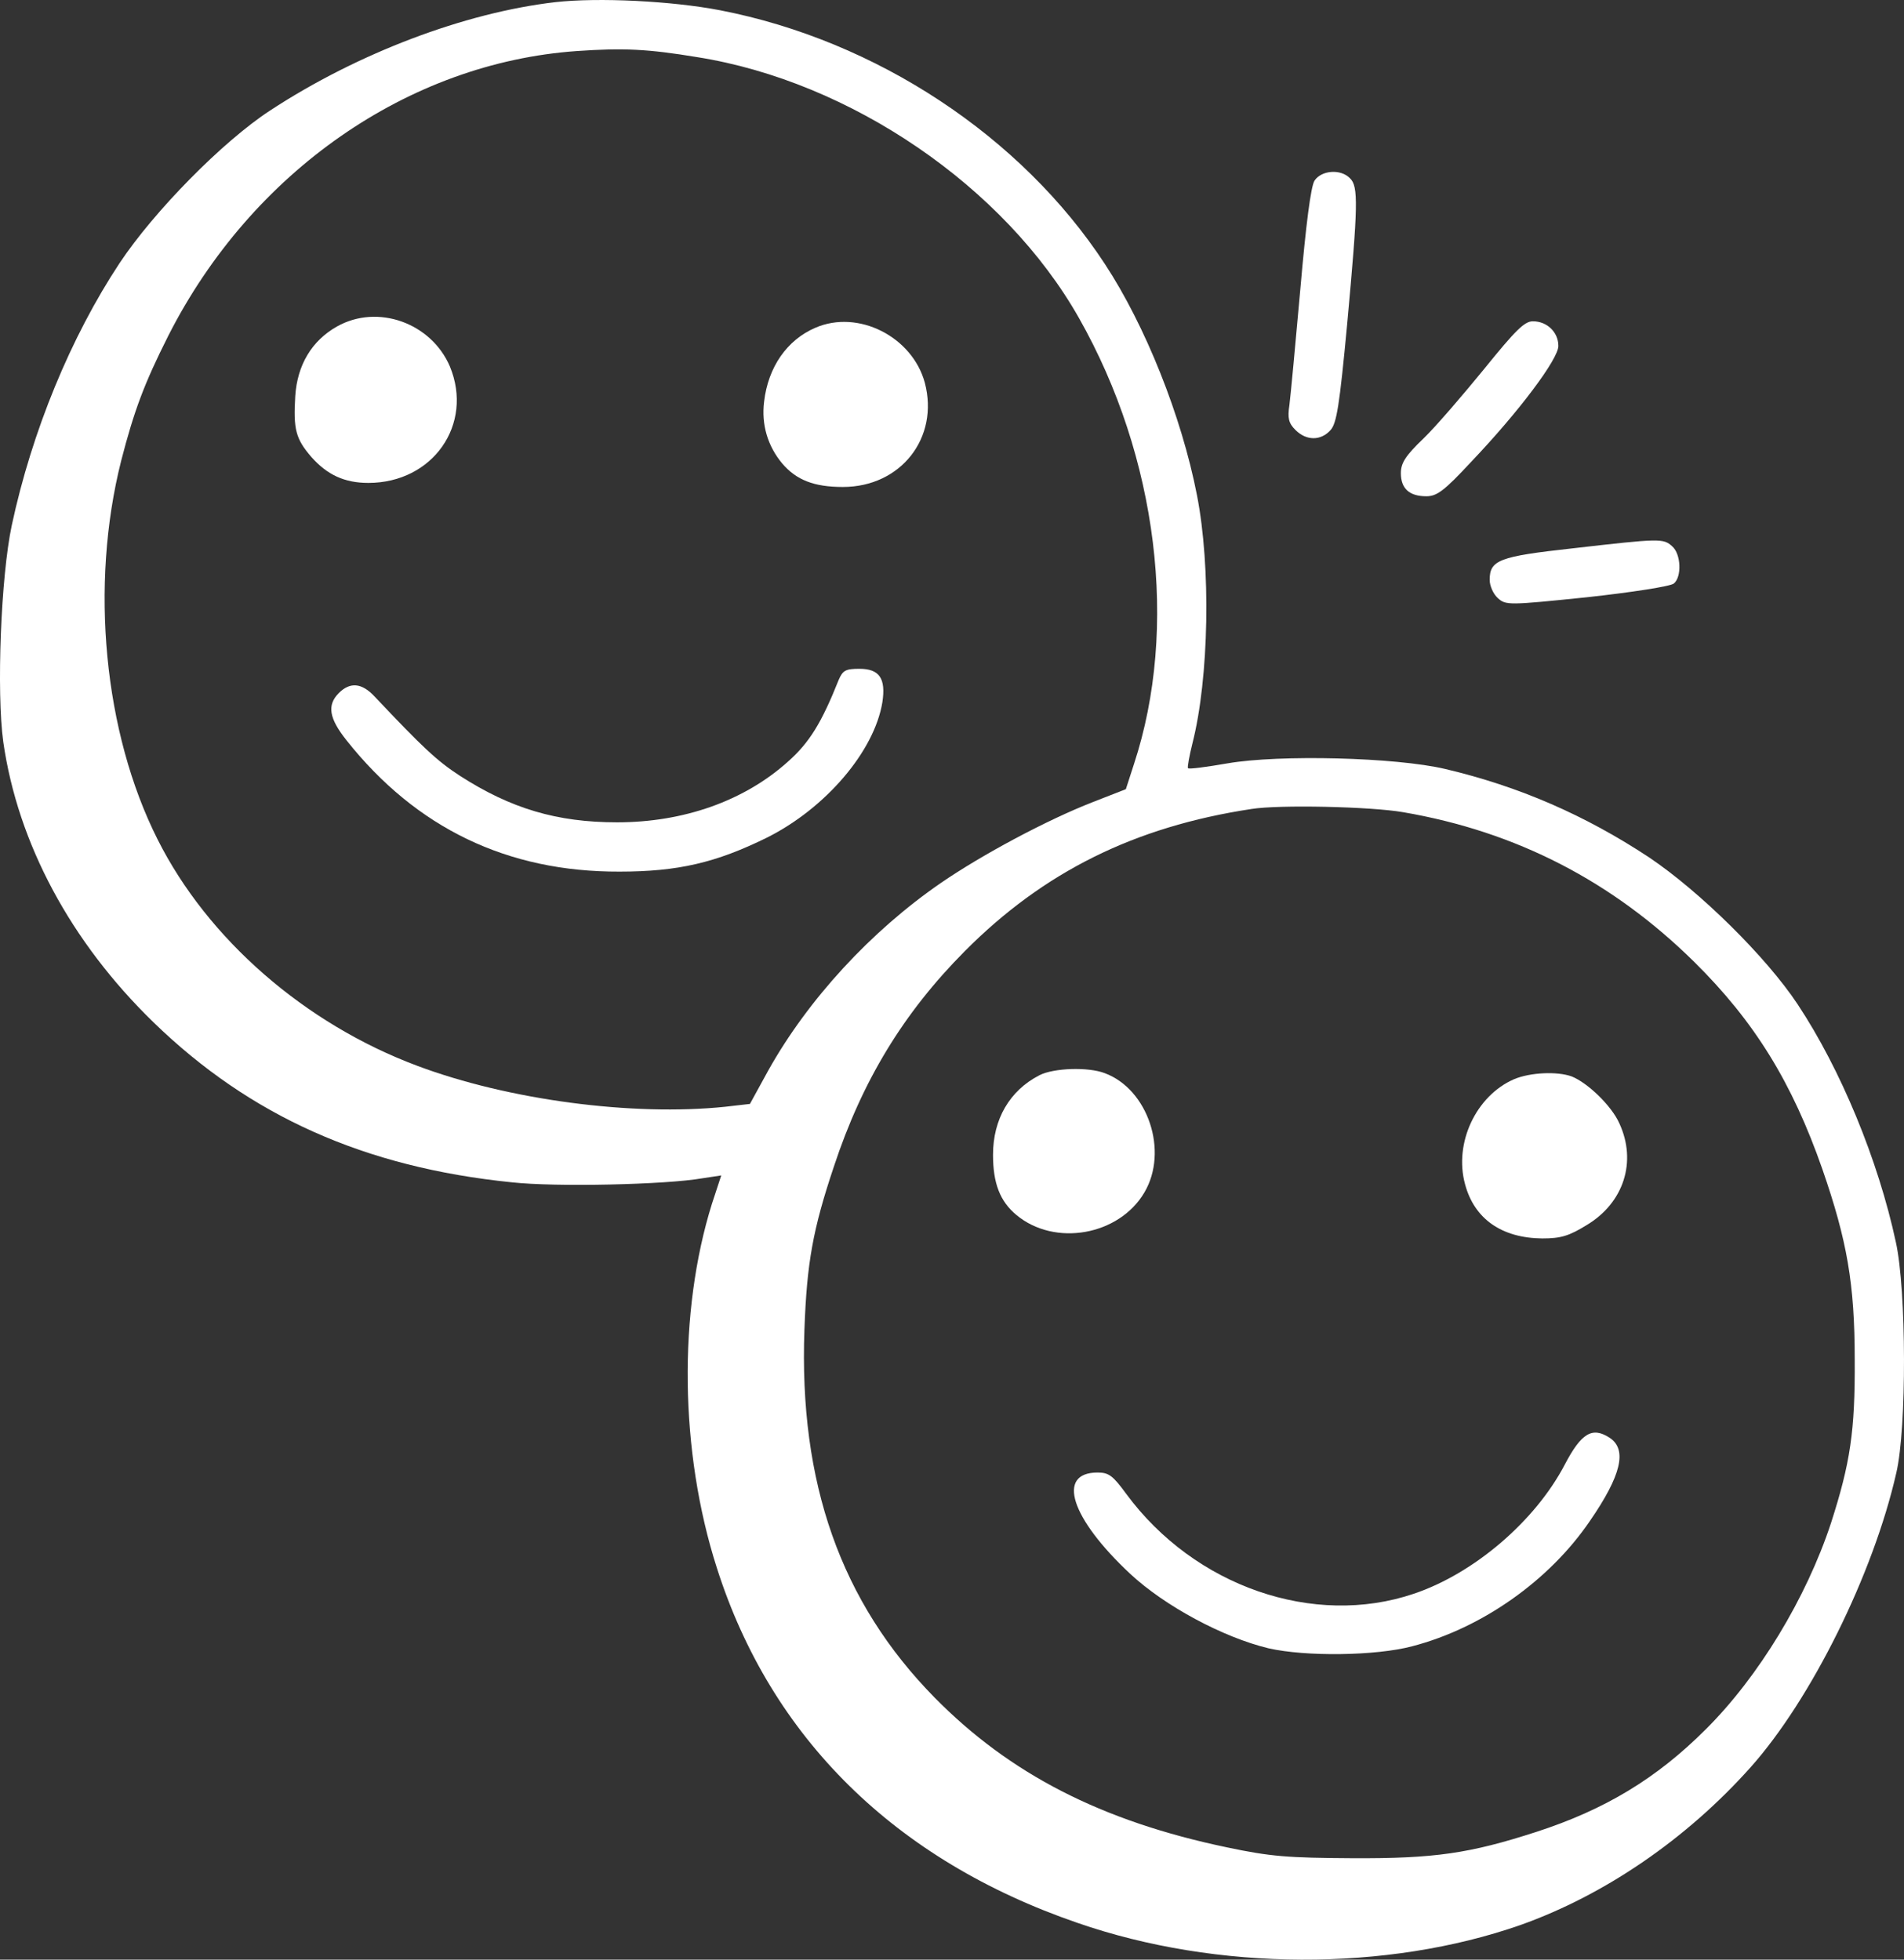 <?xml version="1.0" encoding="UTF-8"?> <svg xmlns="http://www.w3.org/2000/svg" width="68" height="70" viewBox="0 0 68 70" fill="none"><rect x="0" y="0" width="68" height="70" fill="#333333" stroke="none"/><path d="M19.831 0.077C16.601 0.452 12.779 1.895 9.65 3.945C7.948 5.056 5.496 7.553 4.27 9.4C2.525 12.041 1.141 15.404 0.42 18.766C0.03 20.599 -0.128 24.727 0.117 26.502C0.636 30.124 2.525 33.646 5.482 36.518C8.929 39.866 13.024 41.699 18.274 42.233C19.831 42.406 23.797 42.319 25.095 42.088L25.759 41.987L25.427 42.998C24.216 46.865 24.273 51.859 25.6 56.001C27.533 62.077 31.974 66.45 38.479 68.686C43.469 70.418 49.54 70.433 54.314 68.759C57.313 67.691 60.241 65.685 62.52 63.13C64.683 60.706 66.904 56.232 67.726 52.609C68.101 51.007 68.086 46.086 67.712 44.383C67.077 41.425 65.736 38.192 64.207 35.883C63.082 34.18 60.703 31.842 58.9 30.629C56.607 29.114 54.242 28.089 51.617 27.469C49.843 27.05 45.69 26.949 43.844 27.267C43.094 27.397 42.459 27.483 42.43 27.44C42.401 27.411 42.474 27.007 42.589 26.545C43.18 24.222 43.252 20.253 42.748 17.684C42.2 14.87 40.902 11.622 39.459 9.429C36.474 4.868 31.297 1.448 25.715 0.366C23.985 0.034 21.375 -0.096 19.831 0.077ZM24.893 2.04C30.374 2.906 35.883 6.672 38.536 11.363C41.349 16.327 42.099 22.432 40.498 27.296L40.209 28.19L39.027 28.652C37.397 29.287 35.075 30.528 33.604 31.539C31.109 33.256 28.859 35.695 27.432 38.249L26.783 39.433L25.903 39.534C22.586 39.88 18.144 39.288 14.914 38.076C10.89 36.575 7.414 33.545 5.626 29.98C3.708 26.17 3.203 20.917 4.328 16.457C4.79 14.668 5.15 13.701 6.016 11.983C8.986 6.138 14.582 2.242 20.61 1.823C22.269 1.708 23.148 1.751 24.893 2.04ZM50.117 29.013C54.155 29.706 57.587 31.481 60.501 34.353C62.664 36.489 64.005 38.668 65.087 41.771C65.966 44.311 66.24 45.855 66.24 48.568C66.255 51.123 66.082 52.263 65.39 54.413C64.51 57.083 62.808 59.897 60.919 61.774C59.159 63.534 57.313 64.645 54.862 65.439C52.497 66.204 51.242 66.392 48.3 66.377C45.992 66.363 45.387 66.32 43.815 65.988C39.33 65.05 36.056 63.361 33.373 60.633C30.028 57.227 28.528 52.97 28.73 47.486C28.816 45.105 29.032 43.907 29.782 41.67C30.792 38.61 32.263 36.186 34.455 33.978C37.267 31.149 40.512 29.532 44.694 28.898C45.675 28.739 48.963 28.811 50.117 29.013Z" fill="white"></path><path d="M12.031 11.665C11.136 12.17 10.617 13.036 10.545 14.147C10.473 15.331 10.56 15.677 11.122 16.326C11.684 16.961 12.305 17.25 13.155 17.25C15.463 17.25 16.92 15.157 16.069 13.094C15.405 11.535 13.487 10.842 12.031 11.665Z" fill="white"></path><path d="M29.12 11.708C28.111 12.141 27.433 13.108 27.289 14.349C27.188 15.172 27.419 15.937 27.938 16.558C28.443 17.149 29.077 17.395 30.101 17.395C32.178 17.395 33.548 15.634 33.029 13.671C32.582 12.026 30.649 11.044 29.12 11.708Z" fill="white"></path><path d="M29.956 24.279C29.335 25.838 28.903 26.531 28.138 27.209C26.581 28.609 24.418 29.374 22.038 29.374C19.889 29.374 18.245 28.883 16.428 27.714C15.606 27.18 15.101 26.704 13.37 24.871C12.923 24.395 12.505 24.352 12.101 24.756C11.669 25.189 11.755 25.665 12.375 26.444C14.87 29.59 18.13 31.149 22.125 31.135C24.216 31.135 25.571 30.817 27.388 29.922C29.494 28.869 31.225 26.834 31.513 25.088C31.643 24.236 31.412 23.89 30.691 23.89C30.201 23.89 30.1 23.948 29.956 24.279Z" fill="white"></path><path d="M37.123 38.408C36.056 38.956 35.465 39.981 35.465 41.251C35.465 42.261 35.71 42.911 36.301 43.401C37.671 44.541 39.964 44.137 40.873 42.593C41.738 41.121 41.003 38.913 39.46 38.336C38.868 38.105 37.628 38.148 37.123 38.408Z" fill="white"></path><path d="M54.069 38.552C52.714 39.144 51.92 40.832 52.324 42.304C52.656 43.545 53.637 44.224 55.079 44.238C55.742 44.238 56.031 44.152 56.665 43.762C57.992 42.968 58.468 41.496 57.833 40.125C57.559 39.505 56.708 38.682 56.132 38.451C55.612 38.263 54.646 38.307 54.069 38.552Z" fill="white"></path><path d="M50.436 58.806C52.931 58.157 55.339 56.453 56.781 54.332C57.906 52.701 58.122 51.778 57.488 51.359C56.868 50.955 56.478 51.186 55.887 52.312C54.834 54.332 52.642 56.208 50.493 56.93C46.917 58.142 42.662 56.67 40.225 53.365C39.749 52.716 39.605 52.6 39.201 52.6C37.716 52.6 38.235 54.231 40.369 56.223C41.61 57.377 43.686 58.488 45.301 58.878C46.628 59.181 49.138 59.152 50.436 58.806Z" fill="white"></path><path d="M46.945 6.456C46.815 6.672 46.642 8 46.441 10.323C46.267 12.272 46.094 14.133 46.051 14.465C45.979 14.942 46.022 15.115 46.267 15.36C46.657 15.75 47.176 15.75 47.522 15.36C47.738 15.115 47.839 14.494 48.113 11.579C48.503 7.321 48.517 6.658 48.214 6.369C47.883 6.023 47.19 6.08 46.945 6.456Z" fill="white"></path><path d="M53.017 13.166C52.252 14.104 51.286 15.23 50.839 15.663C50.19 16.283 50.031 16.543 50.031 16.904C50.031 17.452 50.334 17.727 50.94 17.727C51.315 17.727 51.574 17.539 52.526 16.514C54.271 14.681 55.656 12.82 55.656 12.358C55.656 11.867 55.252 11.477 54.747 11.477C54.444 11.477 54.127 11.795 53.017 13.166Z" fill="white"></path><path d="M56.16 19.588C53.535 19.877 53.203 20.007 53.203 20.714C53.203 20.93 53.333 21.219 53.492 21.363C53.78 21.623 53.867 21.623 56.679 21.334C58.265 21.161 59.664 20.945 59.779 20.844C60.068 20.613 60.039 19.79 59.722 19.516C59.404 19.227 59.303 19.227 56.16 19.588Z" fill="white"></path></svg> 